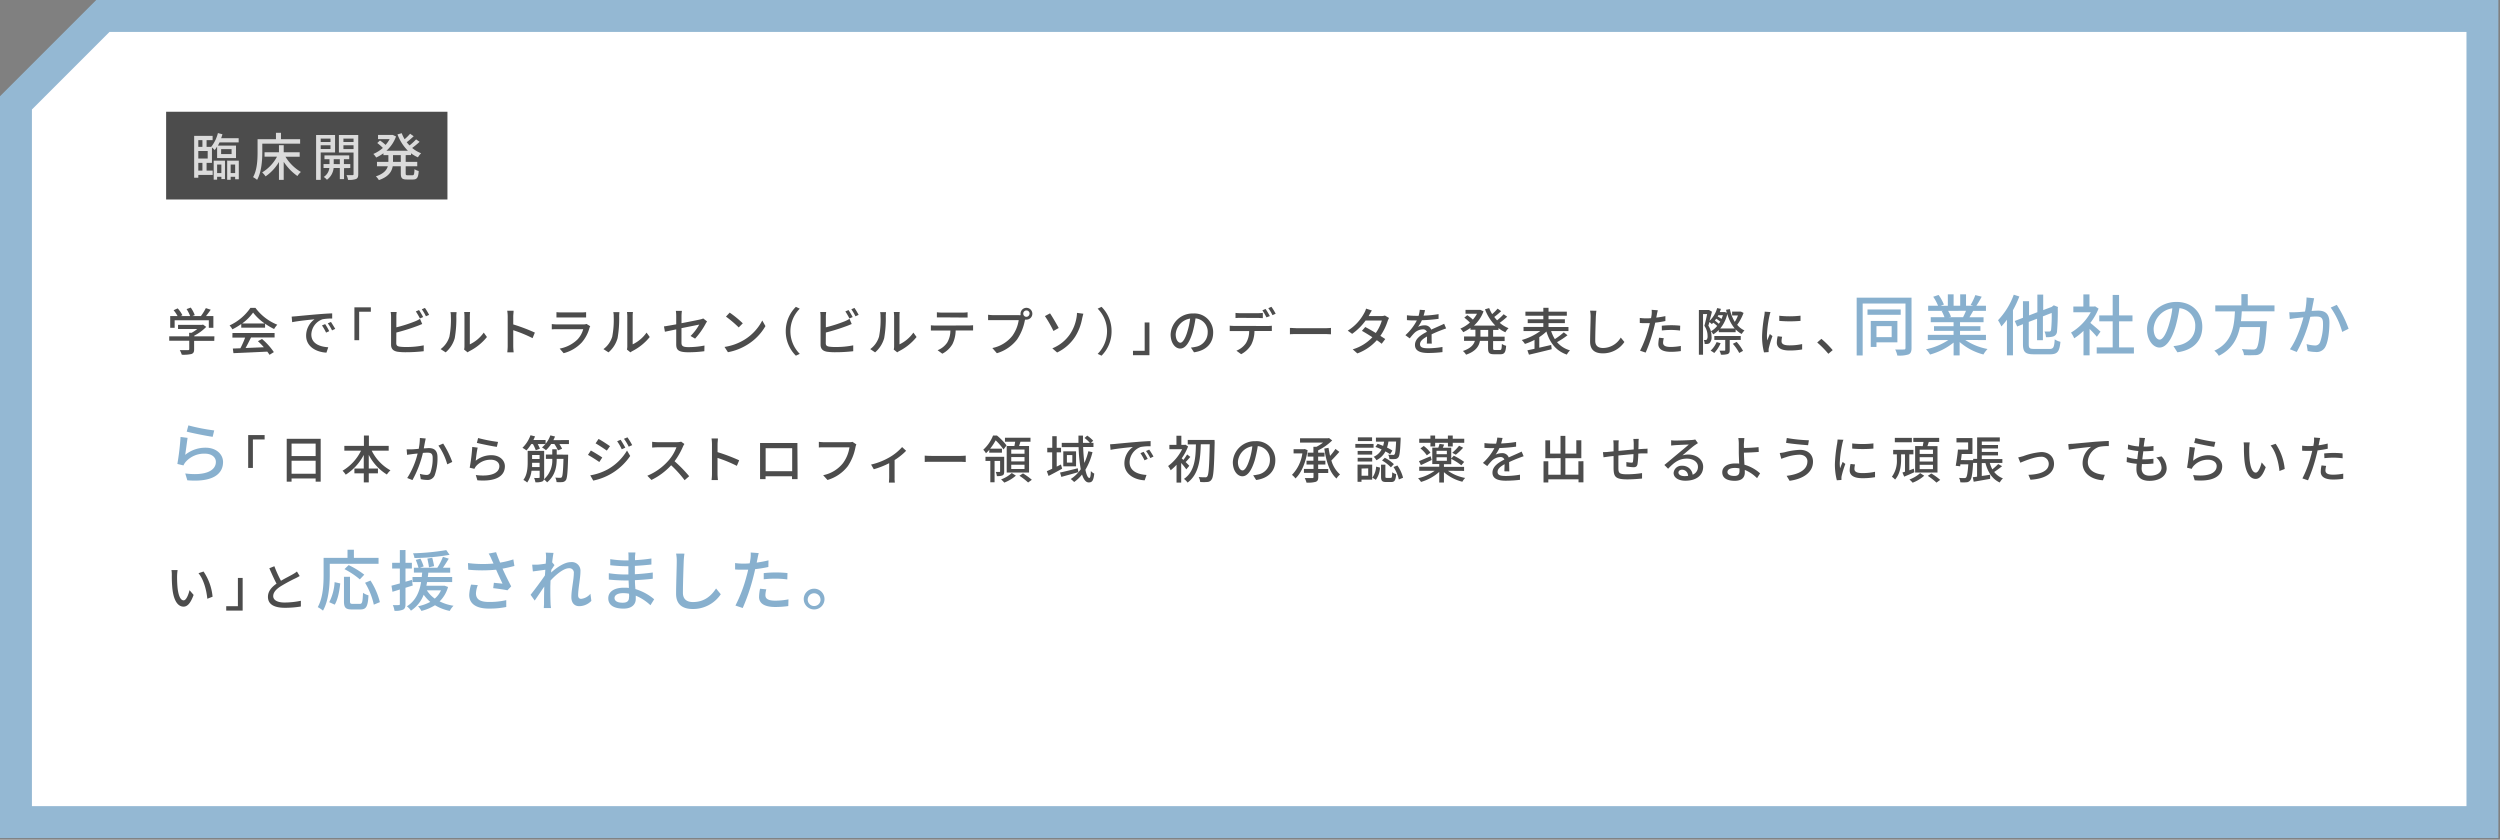 <svg xmlns="http://www.w3.org/2000/svg" width="783" height="263" viewBox="0 0 783 263"><rect x="0" y="0" width="783" height="263" fill="#808080" stroke="none"/><defs><style>.a{fill:#fff}.c{fill:#4c4c4c}.d{fill:#88b0ce}</style></defs><polygon class="a" points="5 257.48 5 32.22 32.22 5 777.5 5 777.5 257.48 5 257.48"/><path d="M772.5 10v242.48H10V34.29L34.29 10H772.5m10-10H30.15L0 30.15v232.33h782.5V0z" fill="#94b8d3"/><path class="c" d="M67.11 106.75H60.8v2.67c0 .82-.2 1.23-.86 1.46a11.51 11.51 0 01-3 .22 8.19 8.19 0 00-.63-1.44h2.56c.32 0 .4-.08.4-.32v-2.62H53v-1.38h6.24v-1.1H60a13.1 13.1 0 001.8-1.2h-6.04v-1.3h7.51l.32-.08 1 .72a14.32 14.32 0 01-3.75 2.75v.21h6.31zm-12.41-4.08h-1.39V99h2.31a10.14 10.14 0 00-1.25-1.84l1.28-.58a9.61 9.61 0 011.49 2.15l-.58.27h3a11.65 11.65 0 00-1.12-2.19l1.3-.48A9.72 9.72 0 0161 98.7l-.79.3h2.71a16.79 16.79 0 001.55-2.5L66 97c-.47.69-1 1.39-1.49 2h2.32v3.67H65.4v-2.36H54.7zm20.86-1.19a20.68 20.68 0 01-2.78 1.67 5.35 5.35 0 00-.88-1.22 16.17 16.17 0 006.54-5.51H80a15.92 15.92 0 006.85 5.28 7.61 7.61 0 00-1 1.35 20.5 20.5 0 01-2.83-1.67v1.25h-7.46zm-2.75 2.82H86v1.39h-7.38c-.53 1.07-1.12 2.27-1.7 3.3l5.72-.23a25.84 25.84 0 00-1.86-1.9l1.28-.69a20.09 20.09 0 013.71 4.11l-1.36.85a10.56 10.56 0 00-.7-1c-3.81.19-7.88.37-10.6.48l-.19-1.45 2.37-.08a28.69 28.69 0 001.49-3.35h-4zm10.07-3a16.24 16.24 0 01-3.61-3.4 15.44 15.44 0 01-3.41 3.4zm9.9-2.25c1.16-.11 4-.39 6.9-.63 1.68-.14 3.28-.24 4.36-.27v1.62a15.11 15.11 0 00-3.04.23 5.25 5.25 0 00-3.49 4.76c0 2.89 2.69 3.84 5.3 4l-.57 1.69c-3.11-.16-6.36-1.82-6.36-5.31a6.29 6.29 0 012.63-5.14c-1.37.14-5.26.53-7 .91l-.16-1.74c.57-.06 1.11-.09 1.43-.12zm10.34 4.67l-1 .45a14.69 14.69 0 00-1.28-2.24l1-.42a20.44 20.44 0 011.28 2.21zM105 103l-1 .48a14.11 14.11 0 00-1.34-2.21l1-.44c.34.54.94 1.5 1.34 2.17zm6-6.74h5.15v1.38h-3.66v8.92H111zm13.11 11.19c0 .77.34 1 1.09 1.12a13.82 13.82 0 002 .11 26.73 26.73 0 005.51-.52V110a48.13 48.13 0 01-5.61.32 17.64 17.64 0 01-2.62-.16c-1.3-.24-2-.88-2-2.23v-8.77a8.15 8.15 0 00-.12-1.44h1.88a9.67 9.67 0 00-.1 1.44v3.36a44 44 0 005.84-1.87 8.8 8.8 0 001.56-.79l.7 1.62c-.53.21-1.17.5-1.68.67a61.4 61.4 0 01-6.42 2zm7.41-7.7a21.42 21.42 0 00-1.28-2.21l1-.43a24.15 24.15 0 011.29 2.19zm1.57-3.31a18.78 18.78 0 011.31 2.18l-1 .44a14.47 14.47 0 00-1.29-2.19zm4.91 12.9a7.56 7.56 0 002.75-3.89 28 28 0 00.46-6.39 5.28 5.28 0 00-.12-1.29H143c0 .12-.08.72-.08 1.28a35.22 35.22 0 01-.49 6.83 9 9 0 01-2.85 4.48zm7.36.14a4.85 4.85 0 00.11-1V99a12.49 12.49 0 00-.09-1.28h1.85a10.92 10.92 0 00-.08 1.28v8.85a11.21 11.21 0 004.36-3.68l1 1.38a16.76 16.76 0 01-5.44 4.41 3.39 3.39 0 00-.61.4zm21.44-3.57a41.9 41.9 0 00-6.05-2.49v4.94a18.65 18.65 0 00.13 2h-2a16.7 16.7 0 00.13-2v-9.25a11.09 11.09 0 00-.15-1.79h2c0 .53-.11 1.23-.11 1.79v2.5a56 56 0 016.77 2.56zm18.06-3.74a5.41 5.41 0 00-.24.54 11.49 11.49 0 01-2.36 4.5 11.77 11.77 0 01-5.73 3.41l-1.24-1.44a10.82 10.82 0 005.6-2.88 7.53 7.53 0 001.77-3.2h-8.14c-.39 0-1.09 0-1.7.06v-1.66c.62.06 1.23.11 1.7.11h8.19a3.21 3.21 0 001-.15zm-10.58-4.4a14.25 14.25 0 001.52.08h6.2a14.81 14.81 0 001.57-.08v1.65h-9.29zM189 109.34a7.62 7.62 0 002.75-3.89 28 28 0 00.46-6.39 4.79 4.79 0 00-.13-1.29H194c0 .12-.08.72-.08 1.28a35.22 35.22 0 01-.49 6.83 9 9 0 01-2.85 4.48zm7.36.14a4.85 4.85 0 00.11-1V99a11.27 11.27 0 00-.1-1.28h1.86a10.92 10.92 0 00-.08 1.28v8.85a11.18 11.18 0 004.35-3.68l1 1.38a16.79 16.79 0 01-5.45 4.41 3.65 3.65 0 00-.6.4zm19.92-4.25a15.43 15.43 0 002.72-3.57l-5.56 1.12v4.53c0 1 .36 1.41 2.2 1.41a25.36 25.36 0 005-.5l-.04 1.78a37.62 37.62 0 01-5 .33c-3.27 0-3.81-.83-3.81-2.54v-4.63l-3.54.74-.3-1.67c.73-.09 2.19-.35 3.84-.65V99a10.88 10.88 0 00-.11-1.63h1.89a12.64 12.64 0 00-.12 1.63v2.23c2.55-.5 5.11-1 5.8-1.17a4.5 4.5 0 001-.32l1.2.93c-.13.19-.32.49-.45.73a23 23 0 01-3.3 4.66zm16.9 1.15a15.3 15.3 0 005.56-6l1 1.75a16.43 16.43 0 01-5.62 5.79 17.49 17.49 0 01-6.13 2.39l-1.07-1.65a16.74 16.74 0 006.26-2.28zm-.54-5.12l-1.27 1.29a35.85 35.85 0 00-4-3.39l1.17-1.25a32.14 32.14 0 014.1 3.35zm13.46 2.49a10.68 10.68 0 013.17-7.65l1.22.58a10 10 0 000 14.15l-1.22.57a10.68 10.68 0 01-3.17-7.65zm12.53 3.7c0 .77.34 1 1.09 1.12a13.91 13.91 0 002 .11 26.66 26.66 0 005.51-.52V110a48.08 48.08 0 01-5.6.32 17.7 17.7 0 01-2.63-.16c-1.29-.24-2-.88-2-2.23v-8.77a9.16 9.16 0 00-.11-1.44h1.87a11.22 11.22 0 00-.1 1.44v3.36a44.68 44.68 0 005.85-1.87 9.08 9.08 0 001.55-.79l.7 1.62c-.52.21-1.17.5-1.68.67a61.4 61.4 0 01-6.42 2zm7.41-7.7a19.74 19.74 0 00-1.28-2.21l1-.43a24.25 24.25 0 011.3 2.19zm1.57-3.31a20.43 20.43 0 011.32 2.18l-1 .44a15.41 15.41 0 00-1.3-2.19zm4.95 12.9a7.51 7.51 0 002.75-3.89 27.43 27.43 0 00.47-6.39 4.79 4.79 0 00-.13-1.29h1.86a10.82 10.82 0 00-.08 1.28 35.21 35.21 0 01-.5 6.83 9 9 0 01-2.85 4.48zm7.36.14a4.21 4.21 0 00.12-1V99a11.27 11.27 0 00-.1-1.28h1.86a8.94 8.94 0 00-.08 1.28v8.85a11.18 11.18 0 004.35-3.68l1 1.38a16.76 16.76 0 01-5.44 4.41 4.31 4.31 0 00-.61.4zm23.5-7.54a13.14 13.14 0 001.35-.08v1.65h-5.46a10 10 0 01-1 4.27 7.82 7.82 0 01-3.18 3l-1.47-1.09a6.62 6.62 0 003-2.39 7.41 7.41 0 001-3.77h-6.11v-1.65a13.35 13.35 0 001.45.08zM295 99.4h-1.57v-1.6a13.34 13.34 0 001.57.11h6.45a10.85 10.85 0 001.6-.11v1.65h-1.6zm24-.7a4.11 4.11 0 00.68 0 1.54 1.54 0 01-.05-.43 1.85 1.85 0 111.84 1.84 1.42 1.42 0 01-.42 0l-.08.31a15.91 15.91 0 01-2.4 5.87 12.46 12.46 0 01-6.35 4.34L310.8 109a10.65 10.65 0 006.26-3.81 11.29 11.29 0 002-4.92h-9.59v-1.69a13.3 13.3 0 001.73.12zm3.48-.47a1 1 0 00-1-1 1 1 0 00-1 1 1 1 0 001 1 1 1 0 00.96-1zm6.39-.09c.74 1.07 2.15 3.52 2.72 4.59l-1.65.93a37.23 37.23 0 00-2.67-4.66zm6.28 6.48a13.3 13.3 0 002-5.06 9.24 9.24 0 00.16-1.57l2 .27c-.15.52-.31 1.17-.39 1.52a16.16 16.16 0 01-2.19 5.69 13.83 13.83 0 01-5.64 4.93l-1.5-1.3a12.23 12.23 0 005.56-4.48zm12.99-.87a10.64 10.64 0 01-3.14 7.65l-1.21-.57a10 10 0 000-14.15l1.21-.58a10.64 10.64 0 013.14 7.65zm11.86 7.49h-5.15v-1.37h3.66V101H360zm13-2.38a10 10 0 001.41-.22 4.56 4.56 0 003.84-4.5 4.18 4.18 0 00-3.81-4.42 36.13 36.13 0 01-.94 4.45c-1 3.23-2.27 5-3.86 5s-3-1.78-3-4.42a6.88 6.88 0 017.09-6.57 5.87 5.87 0 016.23 6c0 3.32-2.13 5.62-6 6.16zm-1.12-5a21.85 21.85 0 00.87-4.08 5.33 5.33 0 00-4.52 4.9c0 1.83.82 2.66 1.46 2.66s1.48-1.06 2.21-3.51zM397 102.1a9.14 9.14 0 001.34-.08v1.65h-5.44a9.73 9.73 0 01-1 4.26 7.87 7.87 0 01-3.17 3l-1.49-1.09a6.57 6.57 0 003-2.38 7.28 7.28 0 001-3.78h-6.09V102a13.83 13.83 0 001.46.08zm-8.47-2.54c-.54 0-1.14 0-1.57.06V98a13 13 0 001.55.09h5.41a14.17 14.17 0 001.6-.09v1.64c-.51 0-1.08-.06-1.6-.06zm8.12-.16a19.65 19.65 0 00-1.27-2.21l1-.43a24.15 24.15 0 011.34 2.24zm1.56-3.31a16.9 16.9 0 011.33 2.17l-1 .45a14.1 14.1 0 00-1.31-2.19zm5.79 6.61c.52 0 1.51.09 2.37.09h8.69c.79 0 1.41-.06 1.8-.09v2c-.36 0-1.08-.07-1.78-.07h-8.71c-.89 0-1.84 0-2.37.07zm31.05-3.11a6.91 6.91 0 00-.45 1 17.11 17.11 0 01-2.27 4.6c.59.38 1.13.73 1.53 1l-1.12 1.48a16.37 16.37 0 00-1.52-1.12 15.14 15.14 0 01-6.1 4.14l-1.45-1.28a13.75 13.75 0 006.16-3.79c-1.18-.77-2.42-1.52-3.28-2l1.05-1.2c.9.46 2.13 1.16 3.3 1.87a13.43 13.43 0 001.89-3.89h-5.09a17.9 17.9 0 01-4.21 4.16l-1.38-1a14.41 14.41 0 005.13-5.46 5.78 5.78 0 00.61-1.44l1.82.58c-.3.48-.66 1.09-.82 1.41l-.19.35h3.89a3.75 3.75 0 001.2-.18zm11.83 8.02c.05-.54.06-1.44.06-2.22-1.34.75-2.19 1.47-2.19 2.4 0 1.09 1 1.29 2.62 1.29a27.52 27.52 0 004.41-.41v1.61a38.94 38.94 0 01-4.4.28c-2.37 0-4.21-.55-4.21-2.52s1.9-3.18 3.73-4.11a1.25 1.25 0 00-1.29-.78 4 4 0 00-2.62 1.13 18.47 18.47 0 00-1.46 1.7l-1.36-1a16.51 16.51 0 003.59-4.62h-.47c-.65 0-1.76 0-2.64-.1v-1.52a21.77 21.77 0 002.72.18h.93a9.34 9.34 0 00.37-1.9l1.65.12c-.1.42-.23 1-.45 1.72a37.05 37.05 0 004.69-.47v1.47a49.81 49.81 0 01-5.22.44 11.18 11.18 0 01-1.2 2.06 4.65 4.65 0 012-.46 2.08 2.08 0 012.11 1.34c1-.46 1.79-.8 2.55-1.14.52-.24 1-.44 1.5-.7l.63 1.47c-.44.13-1.12.39-1.61.58-.81.3-1.84.74-2.94 1.25 0 .89 0 2.16.06 2.91zm20.76-4.27v2.11h3.61v1.38h-3.61V109c0 .54.08.62.59.62h1.55c.47 0 .55-.32.61-1.9a4.14 4.14 0 001.33.58c-.13 2.06-.55 2.65-1.79 2.65h-2c-1.5 0-1.87-.43-1.87-2v-2.19h-2.54c-.31 1.69-1.32 3.29-4.34 4.33a5 5 0 00-1-1.16c2.47-.82 3.41-2 3.75-3.17h-3.39v-1.38h3.56v-2.11h-1.55v-.58a13.18 13.18 0 01-2.27 1.35 4.87 4.87 0 00-.9-1.12 11.18 11.18 0 003-1.89 16.86 16.86 0 00-1.76-1.54l.93-.78a14.36 14.36 0 011.76 1.39 9.88 9.88 0 001.28-1.83H459v-1.22h4.64l1 .46a11.1 11.1 0 01-3 4.47h6.71a14.29 14.29 0 01-3.25-5.11l1.31-.38a12.27 12.27 0 00.93 1.89 15.33 15.33 0 001.71-1.72l1.12.79a24.24 24.24 0 01-2.17 1.82c.27.37.58.72.88 1.06a16.82 16.82 0 002.06-1.91l1.11.77a24.28 24.28 0 01-2.34 1.92 9.83 9.83 0 002.77 1.68 5.81 5.81 0 00-1 1.28 10.06 10.06 0 01-2.15-1.31v.58zm-1.54 0h-2.43v2.11h2.43zm24.84 1.66a25.05 25.05 0 01-3.28 2.16 8.23 8.23 0 004.07 2.57 5.7 5.7 0 00-1 1.33c-3.37-1.17-5.3-3.65-6.39-7.23a15.71 15.71 0 01-2.24 1.76v3.31l3.73-.86.16 1.33c-2.5.64-5.2 1.28-7.12 1.72l-.49-1.37 2.23-.48v-2.79a18.37 18.37 0 01-3 1.27 7 7 0 00-1-1.23 17.92 17.92 0 005.81-2.81h-5.25v-1.28h6.2v-1.2h-4.89V100h4.89v-1.11h-5.61v-1.28h5.61v-1.2H485v1.2h5.73v1.28H485V100h5.12v1.21H485v1.2h6.24v1.28h-5.43a11.65 11.65 0 001.17 2.52 22.73 22.73 0 002.8-2.12zm9.06-7.68c-.1.57-.14 1.25-.18 1.81-.06 1.76-.19 5.41-.19 7.62 0 1.66 1.06 2.24 2.42 2.24a6.46 6.46 0 005.57-3.27l1.14 1.39a8.07 8.07 0 01-6.74 3.56c-2.42 0-4-1-4-3.67 0-2.25.16-6.34.16-7.87a8.6 8.6 0 00-.18-1.83zm21.6 3.22a30.78 30.78 0 01-3.19.52c-.14.69-.32 1.4-.5 2.07a47.27 47.27 0 01-2.49 7.3l-1.76-.59a34.54 34.54 0 002.68-7.11c.15-.48.28-1 .39-1.52h-1.27c-.73 0-1.31 0-1.88-.06v-1.57a15.88 15.88 0 001.94.13c.5 0 1 0 1.59-.07.08-.46.16-.88.19-1.17a8.13 8.13 0 000-1.44l1.93.15c-.11.4-.24 1-.3 1.36l-.19.93a26.57 26.57 0 002.86-.47zm-.5 5.39a5.85 5.85 0 00-.22 1.38c0 .72.38 1.36 2.4 1.36a17.82 17.82 0 003.16-.32v1.61a21.5 21.5 0 01-3.14.23c-2.58 0-3.91-.85-3.91-2.42a11 11 0 01.24-2zm-.63-3.91a29.58 29.58 0 013-.16 25.57 25.57 0 012.77.15l-.05 1.52a22.1 22.1 0 00-2.69-.19 26.63 26.63 0 00-3 .16zM546.08 98a14.6 14.6 0 01-2 3.73 6.6 6.6 0 002.29 1.77 5.81 5.81 0 00-.88 1.11 8.32 8.32 0 01-1.89-1.43v.87h-5.28v-.69a8.85 8.85 0 01-1.73 1.36 4.45 4.45 0 00-.77-1 5.92 5.92 0 01.23 1.7 2.5 2.5 0 01-.58 2 1.24 1.24 0 01-.75.3 5.23 5.23 0 01-.82 0 3.22 3.22 0 00-.27-1.24h.59a.43.43 0 00.35-.15 1.62 1.62 0 00.24-1.07 5.56 5.56 0 00-1-3.22c.32-1.1.64-2.57.86-3.68h-1.28v12.74h-1.3v-14h3.19l.9.53c-.21.88-.48 1.9-.76 2.86a8.63 8.63 0 002.39-4l1.18.25c-.11.34-.22.68-.36 1h1.61l.59.22c-.08-.3-.16-.6-.22-.93l1.18-.22a12.75 12.75 0 001.54 4 9.92 9.92 0 001-2h-1.83v-1.22h2.75zm-8.26 4.08a8.92 8.92 0 00-1.23-1c-.14.14-.3.3-.45.43a6.93 6.93 0 00-.75-.64q-.17.6-.33 1.14a6.48 6.48 0 01.8 1.74 6.54 6.54 0 001.96-1.66zm1.08 5.41a10.63 10.63 0 01-2 3.07 7.18 7.18 0 00-1.14-.73 7.94 7.94 0 001.89-2.69zm2.85-1v3.14c0 .67-.12 1-.61 1.25a6.33 6.33 0 01-2.15.2 4.44 4.44 0 00-.46-1.26h1.55c.17 0 .26 0 .26-.23v-3.12h-3.41v-1.23h8.27v1.23zm-3-5.78a9.52 9.52 0 00-1.23-.89l-.43.59a11 11 0 011.23 1 4.52 4.52 0 00.48-.7zm-.56-2l-.22.41a8 8 0 011.2.77 10.31 10.31 0 00.45-1.18zm5.12 4.17a12 12 0 01-2.31-4.55 11 11 0 01-2.22 4.54zm.61 4.2a13.75 13.75 0 012 2.81l-1.2.66a13.38 13.38 0 00-2-2.86zm10.6-9.34c-.11.3-.27.92-.34 1.21a38 38 0 00-.78 6 11.91 11.91 0 00.11 1.67c.24-.64.56-1.41.8-2l.83.64a30.86 30.86 0 00-1.13 3.7 2.65 2.65 0 00-.08.72v.59l-1.44.1a19.83 19.83 0 01-.61-5.12 44.66 44.66 0 01.69-6.33 11.17 11.17 0 00.14-1.31zm3.65 7.74a6 6 0 00-.19 1.41c0 .72.52 1.28 2.45 1.28a18.32 18.32 0 004-.41v1.69a21.58 21.58 0 01-4 .32c-2.69 0-3.93-.93-3.93-2.46a9.31 9.31 0 01.27-2zm5.75-6.61v1.63a38.86 38.86 0 01-6.65 0v-1.61a29.54 29.54 0 006.65-.02zm8.72 11.94a30 30 0 00-3.49-3.54l1.31-1.15a29.59 29.59 0 013.54 3.54z"/><path class="d" d="M598.69 109c0 1.11-.25 1.69-.93 2a9.26 9.26 0 01-3.52.35 7.22 7.22 0 00-.66-1.89c1.18.06 2.39 0 2.74 0s.48-.14.48-.5v-13.9h-13.41v16.28h-1.88V93.23h17.18zm-3.39-10.4h-10.4v-1.67h10.4zm-7.59 8.61v1.46h-1.79v-8.15h8.34v6.69zm0-5.07v3.45h4.76v-3.45zm27.79 4.34a19.1 19.1 0 007 2.83 8.32 8.32 0 00-1.29 1.72 18.51 18.51 0 01-7.45-3.91v4.18h-1.89v-4a20.68 20.68 0 01-7.38 3.74 8.29 8.29 0 00-1.27-1.64 20.21 20.21 0 007-2.89h-6.43v-1.62h8.07v-1.27h-6.13v-1.46h6.13v-1.25h-7.15v-1.57H609a10.67 10.67 0 00-.87-1.89l.5-.08h-4.73v-1.62h3.1a14.69 14.69 0 00-1.52-2.81l1.69-.56a14.49 14.49 0 011.66 3l-1.06.4h2.29v-3.59h1.81v3.56h2.06v-3.56h1.83v3.56H618l-.79-.25a18.46 18.46 0 001.46-3.08l2 .5a32.3 32.3 0 01-1.67 2.83h3v1.62h-4c-.39.71-.81 1.39-1.16 2h4.41v1.54h-7.37v1.25h6.39v1.46h-6.39v1.27H622v1.62zm-5.35-9.11a8.64 8.64 0 01.9 1.85l-.61.12h4.39a20.06 20.06 0 00.92-2zm22.31-4.51a33.45 33.45 0 01-2 4.3v14.12h-1.89v-11.15a23.81 23.81 0 01-1.73 2.11 15.48 15.48 0 00-1.06-1.94 23.09 23.09 0 004.93-8zm9.46 16.43c1.23 0 1.46-.57 1.62-3a5.88 5.88 0 001.79.77c-.31 3-.87 3.91-3.29 3.91h-5c-2.68 0-3.45-.66-3.45-3.2v-6.24l-1.81.73-.77-1.73 2.58-1v-5.2h1.91v4.45l2.6-1v-5.51h1.83v4.85l2.66-1 .29-.23.36-.27 1.33.54-.08.29a72.15 72.15 0 01-.23 7.34 1.71 1.71 0 01-1.26 1.61 7.09 7.09 0 01-2.2.2 5.38 5.38 0 00-.46-1.76h1.46c.27 0 .5-.09.6-.54a42.88 42.88 0 00.19-5.29l-2.75 1.07v7.48h-1.83v-6.74l-2.6 1v7c0 1.21.25 1.46 1.67 1.46zm14.81-3.81c-.48-.6-1.41-1.6-2.27-2.45v8.27h-1.91v-7.67a18.58 18.58 0 01-2.91 2.33 9.22 9.22 0 00-1-1.79 17.09 17.09 0 006.18-6.36h-5.45V96h3.14v-3.79h1.91V96h1.44l.33-.06 1.08.72a19 19 0 01-2.58 4.47c1 .8 2.71 2.29 3.19 2.73zm11.61 3.33v1.91h-11.65v-1.91h5v-8.16h-4.2v-1.87h4.2v-6.4h2v6.4h4.2v1.87h-4.2v8.16zm12.38-.42a11 11 0 001.83-.29c2.64-.6 5-2.52 5-5.84a5.44 5.44 0 00-4.95-5.74 47.47 47.47 0 01-1.23 5.78c-1.25 4.2-3 6.55-5 6.55s-3.91-2.31-3.91-5.74c0-4.58 4-8.55 9.21-8.55 5 0 8.09 3.45 8.09 7.78s-2.76 7.3-7.8 8zm-1.46-6.53a27.82 27.82 0 001.12-5.3 6.89 6.89 0 00-5.86 6.36c0 2.37 1.06 3.45 1.89 3.45s1.89-1.37 2.85-4.51zm22.87-4.35c-.06 1-.14 2.06-.27 3.08H710s0 .61-.06.9c-.37 5.78-.81 8.09-1.62 8.94a2.58 2.58 0 01-2 .79 34.65 34.65 0 01-3.51 0 3.93 3.93 0 00-.67-1.89c1.44.12 2.9.14 3.48.14a1.37 1.37 0 001-.27c.56-.48 1-2.43 1.24-6.76h-6.32c-.75 3.6-2.43 6.93-6.61 9a5.59 5.59 0 00-1.4-1.6c5.66-2.6 6.22-7.68 6.45-12.3h-6.15v-1.88H702v-3.53h2v3.53h8.37v1.85zm22.66-4.09c-.1.43-.21 1-.29 1.41-.13.63-.31 1.62-.5 2.56.85-.06 1.58-.1 2.06-.1 2 0 3.51.83 3.51 3.7 0 2.43-.31 5.7-1.18 7.46a3.07 3.07 0 01-3.18 1.79 11.15 11.15 0 01-2.44-.31l-.35-2.16a10.93 10.93 0 002.54.43 1.62 1.62 0 001.68-1 16.4 16.4 0 00.92-6c0-1.77-.79-2.06-2.1-2.06-.42 0-1.11 0-1.88.1a43.46 43.46 0 01-4.24 11l-2.14-.86c2-2.74 3.51-7.17 4.24-10l-2.22.25c-.54.06-1.48.19-2.06.29l-.16-2.14a16.35 16.35 0 002 0c.66 0 1.76-.1 2.93-.2a22.83 22.83 0 00.48-4.41zm7.09 2.06a36.4 36.4 0 013.7 7.48l-2 1a25.08 25.08 0 00-3.6-7.63zM58 142.46a10 10 0 016.39-2.24c3.35 0 5.47 2.06 5.47 4.49 0 3.72-3.16 6.39-11.19 5.72l-.65-2.14c6.37.81 9.59-.9 9.59-3.62 0-1.52-1.41-2.58-3.39-2.58a7.72 7.72 0 00-6.07 2.58 4.58 4.58 0 00-.69 1.1l-1.91-.46a78.9 78.9 0 001-8.46l2.2.29c-.19 1.29-.54 4.06-.75 5.32zm1-9.23a60.44 60.44 0 008.09 1.58l-.48 2c-2-.27-6.55-1.21-8.13-1.62z"/><path class="c" d="M77.73 136.26h5.15v1.38h-3.67v8.92h-1.48zm22.71 1.17v13.43h-1.58v-1h-7.54v1H89.8v-13.43zm-9.12 1.51v3.9h7.54v-3.9zm7.54 9.44v-4.07h-7.54v4.07zm17.56-7.24a14.2 14.2 0 005.87 6.17 6.69 6.69 0 00-1.12 1.31 15.53 15.53 0 01-5.67-6.15v4.28h2.87v1.5h-2.87v2.83h-1.56v-2.83H111v-1.5h2.93v-4.26a16.36 16.36 0 01-5.64 6.18 8.83 8.83 0 00-1-1.24 14.82 14.82 0 005.79-6.29h-5.23v-1.5h6.13v-3.23h1.56v3.23h6.2v1.5zm16.92-3.8c-.08.33-.16.73-.23 1.08s-.24 1.25-.38 2c.66 0 1.22-.08 1.58-.08 1.54 0 2.71.64 2.71 2.85a15.33 15.33 0 01-.91 5.75 2.37 2.37 0 01-2.45 1.37 8.54 8.54 0 01-1.87-.24l-.28-1.66a8.58 8.58 0 002 .34 1.25 1.25 0 001.29-.76 12.67 12.67 0 00.71-4.62c0-1.36-.61-1.59-1.62-1.59-.32 0-.85 0-1.44.08a33.12 33.12 0 01-3.27 8.5l-1.64-.65a25.09 25.09 0 003.26-7.67c-.72.08-1.36.14-1.71.19s-1.14.15-1.59.23l-.14-1.73h1.52c.52 0 1.36-.08 2.26-.16a17.42 17.42 0 00.36-3.4zm5.46 1.58a29.11 29.11 0 012.85 5.76l-1.57.75a19.05 19.05 0 00-2.77-5.87zm10.2 5.38a7.65 7.65 0 014.92-1.73c2.57 0 4.21 1.58 4.21 3.46 0 2.86-2.44 4.91-8.61 4.4l-.5-1.65c4.9.62 7.38-.69 7.38-2.79 0-1.16-1.09-2-2.61-2a6 6 0 00-4.68 2 3.67 3.67 0 00-.52.85l-1.48-.35a56.24 56.24 0 00.8-6.51l1.7.22c-.25.99-.52 3.12-.61 4.1zm.75-7.11a46.9 46.9 0 006.23 1.22l-.37 1.55c-1.55-.21-5-.93-6.26-1.25zm28.44.64v1.25h-3a9.64 9.64 0 01.86 1.47l-1.31.51a10.29 10.29 0 00-1.12-2h-1A10.26 10.26 0 01171 141a8.34 8.34 0 00-1.25-.86 8.9 8.9 0 001.07-1.06h-2.4c.27.51.54 1.06.69 1.44l-1.31.5a11.08 11.08 0 00-.89-1.94h-.52a13.44 13.44 0 01-1.51 2 7.11 7.11 0 00-1.25-.82 10.56 10.56 0 002.52-3.94l1.42.35a10.46 10.46 0 01-.51 1.14h3.82V139a8.73 8.73 0 001.49-2.64l1.46.35a9.67 9.67 0 01-.51 1.14zm-.25 4.58v.64c-.14 5-.3 6.77-.73 7.35a1.49 1.49 0 01-1.06.59 11.64 11.64 0 01-1.83 0 3.92 3.92 0 00-.4-1.41 14.24 14.24 0 001.51.07.54.54 0 00.53-.23c.25-.33.41-1.79.52-5.7h-2.12c0 2.4-.42 5.19-3 7.35a6.3 6.3 0 00-1-.93.93.93 0 01-.52.66 5.14 5.14 0 01-2.15.25 5.73 5.73 0 00-.41-1.36 12.68 12.68 0 001.47 0c.21 0 .27-.06.27-.26v-2h-2.55a7.9 7.9 0 01-1.36 3.69 5 5 0 00-1.2-.8c1.24-1.63 1.36-3.9 1.36-5.65v-3.45h5.16v8.24a2.47 2.47 0 01-.07.66 7.93 7.93 0 002.61-6.41h-2v-1.34h2v-1.65h1.4v1.65zm-8.94 3.87v-1.34h-2.35v1.34zm-2.35-3.77v1.24H169v-1.24zm21.98.78l-.93 1.42c-.83-.6-2.54-1.69-3.55-2.24l.91-1.37c.99.54 2.82 1.66 3.57 2.19zm1.62 3.76a16.31 16.31 0 006.13-5.94l1 1.7a18.48 18.48 0 01-11.57 7.71l-.94-1.64a17.76 17.76 0 005.38-1.83zm.8-7.3l-1 1.38c-.82-.59-2.53-1.71-3.51-2.27l.92-1.38c1.03.52 2.82 1.73 3.59 2.27zm4.8.47l-1.12.49a15.33 15.33 0 00-1.44-2.51l1.09-.46c.41.62 1.1 1.74 1.47 2.48zm2.19-.82l-1.12.5a15.3 15.3 0 00-1.5-2.47l1.1-.46a22.47 22.47 0 011.48 2.43zm16.32-.34a4.57 4.57 0 00-.47.84 21.92 21.92 0 01-2.62 4.56 43 43 0 014.58 4.69l-1.43 1.25a34.75 34.75 0 00-4.22-4.68 20.54 20.54 0 01-6.17 4.6l-1.29-1.32a17.87 17.87 0 006.57-4.69 13.09 13.09 0 002.55-4.22H206c-.63 0-1.49.08-1.75.09v-1.81a16.41 16.41 0 001.75.12h5.93a5.15 5.15 0 001.4-.16zm16.42 6.85a41.9 41.9 0 00-6.05-2.49v4.94a18.65 18.65 0 00.13 2h-2a16.7 16.7 0 00.13-2v-9.25a12.31 12.31 0 00-.14-1.79h2c0 .53-.11 1.23-.11 1.79v2.5a56 56 0 016.77 2.56zM249.8 148v2.06h-1.74v-.89h-8.29v.89h-1.72v-11.31h11.7v1.38zm-10-7.62v7.2h8.31v-7.2zm28.41-1.19a4.83 4.83 0 00-.29.93 15.88 15.88 0 01-2.38 5.87 12.44 12.44 0 01-6.37 4.34l-1.36-1.5a10.57 10.57 0 006.24-3.81 11.1 11.1 0 002-4.92h-7.86c-.69 0-1.33 0-1.73.07v-1.79a15.33 15.33 0 001.73.12H266a3.89 3.89 0 001-.11zm15.59 2a20.06 20.06 0 01-3.61 2.9v5.52a9.51 9.51 0 00.08 1.54h-1.86c0-.27.08-1 .08-1.54v-4.54a26.42 26.42 0 01-4.82 1.9l-.85-1.47a20.78 20.78 0 005.61-2.18 16 16 0 004.11-3.3zm5.82 1.51c.51.05 1.5.09 2.37.09h8.69c.78 0 1.41-.06 1.79-.09v2c-.35 0-1.07-.07-1.78-.07H292c-.9 0-1.84 0-2.37.07zm20.25-1.84c-.32.36-.69.75-1.07 1.1a5 5 0 00-.85-1.1 11.73 11.73 0 003.07-4.45h1.23a18.26 18.26 0 013 3.09l-.95 1.28a17.33 17.33 0 00-2.46-2.87 16.07 16.07 0 01-1.73 2.61h3.7v1.25h-4zm4.64 6.82c0 .59-.08 1-.5 1.2a4.22 4.22 0 01-1.79.24 4.25 4.25 0 00-.35-1.3h1.15c.15 0 .21-.07.21-.2v-3.25h-1.73v6.68h-1.33v-6.68h-1.52v-1.31h5.86zm3.66 1.29a12 12 0 01-3.63 2.18 9.25 9.25 0 00-1-1 10.14 10.14 0 003.34-2zm-.46-9.28c.08-.43.18-.9.24-1.33h-3.2v-1.26h8v1.26h-3.15c-.14.46-.29.91-.42 1.33h3.12V148h-7v-8.32zm3.17 1.1h-4.16v1.33h4.16zm0 2.37h-4.16v1.35h4.16zm0 2.39h-4.16v1.34h4.16zm-.48 2.72a19.47 19.47 0 012.77 2l-1.17.85a19.14 19.14 0 00-2.72-2.11zm12.26-1.48c-1.44.81-3 1.64-4.25 2.28l-.55-1.49c.48-.21 1.06-.47 1.68-.77v-5.15H328v-1.41h1.57v-3.64h1.39v3.64h1.36v1.41h-1.36v4.48l1.33-.66zm5.08 1.09c-1.84.53-3.83 1.06-5.33 1.49L332 148c1.41-.3 3.52-.81 5.55-1.34zm4.43-6.27a19.85 19.85 0 01-2.22 5.52c.32 1.6.76 2.56 1.24 2.56.28 0 .42-.61.47-2.16a3.33 3.33 0 001.06.8c-.23 2.13-.63 2.77-1.72 2.77-.93 0-1.6-.94-2.11-2.48a11.69 11.69 0 01-2.47 2.35 8.26 8.26 0 00-1.07-.94 11.05 11.05 0 003.14-3.07 46.64 46.64 0 01-.67-6.92h-5.28v-1.34h5.23v-2.26h1.42v2.26h2.16a10.9 10.9 0 00-1.68-1.52l.85-.74a10.53 10.53 0 011.87 1.6l-.7.66h.78v1.3h-3.23c.06 1.84.21 3.54.38 5a18.84 18.84 0 001.25-3.67zm-5.15-.26v4.71h-4v-4.71zm-1.17 1.17h-1.7v2.37h1.7zm13.27-3.47c1.15-.11 4-.39 6.9-.63 1.68-.14 3.28-.24 4.35-.27v1.62a15.06 15.06 0 00-3.09.22 5.24 5.24 0 00-3.49 4.76c0 2.89 2.69 3.84 5.3 4l-.58 1.69c-3.1-.16-6.35-1.82-6.35-5.31a6.29 6.29 0 012.67-5.14c-1.38.14-5.27.53-7 .91l-.16-1.74c.59-.05 1.13-.08 1.45-.11zm10.34 4.67l-1 .45a15.57 15.57 0 00-1.28-2.24l1-.42a24.32 24.32 0 011.28 2.21zm1.82-.73l-1 .48a14.14 14.14 0 00-1.35-2.21l1-.44a23.69 23.69 0 011.35 2.18zm10.27 4.01a24.55 24.55 0 00-1.6-2v6.16h-1.46v-5.59a15.24 15.24 0 01-1.84 1.72 6.18 6.18 0 00-.8-1.33 14.9 14.9 0 004.4-5.27h-4v-1.36h2.21v-2.86H370v2.86h1l.27-.06.84.56a17.3 17.3 0 01-2 3.73c.14.13.34.3.53.49a19.47 19.47 0 001.17-1.72l1 .78c-.52.56-1 1.17-1.47 1.6.5.5 1 1 1.15 1.18zm8.88-8.42c-.18 8-.35 10.76-.94 11.56a1.56 1.56 0 01-1.3.81 12.76 12.76 0 01-2.29 0 3.81 3.81 0 00-.48-1.54c.9.08 1.71.08 2.07.08a.64.64 0 00.62-.27c.46-.55.64-3.17.78-10.07h-2.8c-.13 4.55-.54 9.32-4.14 12a5 5 0 00-1.14-1.16c3.43-2.32 3.67-6.67 3.75-10.8H372v-1.41h8.39zm12.06 10.28a9.86 9.86 0 001.4-.22 4.56 4.56 0 003.85-4.5 4.19 4.19 0 00-3.81-4.42 38.16 38.16 0 01-.95 4.45c-1 3.23-2.27 5-3.86 5s-3-1.78-3-4.42a6.88 6.88 0 017.09-6.57 5.86 5.86 0 016.22 6c0 3.32-2.13 5.62-6 6.16zm-1.12-5a21.85 21.85 0 00.86-4.08 5.32 5.32 0 00-4.51 4.9c0 1.83.81 2.66 1.45 2.66s1.46-1.06 2.2-3.51zm18.17-2.86c-.58 4-2 7.17-3.8 8.85a5.57 5.57 0 00-1.1-1.12 12 12 0 003.26-6.73h-2.75v-1.3h3.2l.29-.07zm3.31 5.89H416v1.25h-3.12v1.29c0 .85-.21 1.25-.8 1.48a9.51 9.51 0 01-2.88.25 6.4 6.4 0 00-.55-1.42h2.36c.31 0 .38-.1.38-.37v-1.26h-3v-1.25h3v-1.36h-2.19v-1.2h2.16V143h-1.81v-1.22h1.81v-1.84h.94a12.51 12.51 0 002.07-1.31h-7.2v-1.36h8.74l.33-.08 1 .75a16.51 16.51 0 01-4.4 3.11v.73h2V143h-2v1.3h2.27v1.2h-2.27zm6.63-5.36c-.77.88-1.7 1.92-2.49 2.69a9.11 9.11 0 002.71 4.38 5.12 5.12 0 00-1.11 1.28c-2.16-1.92-3.23-5.38-3.82-9.39l1.33-.23c.13.87.29 1.71.48 2.53a20.63 20.63 0 001.69-2.19zm10.72-1.3h-5.71v-1.18h5.71zm-.43 10h-3.35v.67h-1.24v-5.38h4.59zm0-7.84h-4.56v-1.16h4.56zm-4.56 1h4.56v1.17h-4.56zm4.52-5.25h-4.45v-1.17h4.45zm-3.29 8.61V149h2.08v-2.31zm3.38 2.84a6.57 6.57 0 001.19-3.44l1.2.3a7.1 7.1 0 01-1.3 3.83zm1.65-10.59a17.7 17.7 0 011.72.66 12.21 12.21 0 00.31-1.33h-2.56v-1.28h7.74v.59c-.16 3.7-.31 5.12-.72 5.6a1.31 1.31 0 01-1 .53 12.47 12.47 0 01-1.79 0 3.1 3.1 0 00-.39-1.36c.66.06 1.25.06 1.49.06a.5.5 0 00.51-.18c.21-.27.37-1.29.48-4h-2.4a11 11 0 01-.44 1.89 16.1 16.1 0 011.68.94l-.72 1.15a12.15 12.15 0 00-1.46-.89 6.48 6.48 0 01-2.83 2.77 3.46 3.46 0 00-.87-1.08 5.14 5.14 0 002.5-2.3 16.47 16.47 0 00-1.94-.79zm4.08 10.68c.38 0 .45-.21.49-1.76a3.44 3.44 0 001.24.56c-.15 2-.52 2.49-1.57 2.49h-1.57c-1.3 0-1.6-.41-1.6-1.74v-3.7h1.36v3.68c0 .4.06.47.46.47zm-1.83-6.31a11.71 11.71 0 012.84 2l-.93 1a12.68 12.68 0 00-2.77-2.15zm3.94 2.42a11.44 11.44 0 011.78 3.84l-1.32.54a11.86 11.86 0 00-1.68-3.9zm15.83 1.66a13.49 13.49 0 005.41 2.24 4.93 4.93 0 00-.89 1.19 13.63 13.63 0 01-5.77-3v3.24h-1.47v-3.32a14.64 14.64 0 01-5.71 3.14 6.63 6.63 0 00-.92-1.15 14.62 14.62 0 005.22-2.34h-4.86v-1.26h6.27v-.84h-2.18v-5.13h1.88a11.2 11.2 0 00.4-1.2l1.45.22-.44 1h2.65v3.37l.8-.88a21 21 0 013.25 1.94l-.89 1.06a18.39 18.39 0 00-3.16-2v1.66h-2.29v.84h6.31v1.26zm-5.1-3.38c-1.16.56-2.36 1.16-3.37 1.6l-.6-1.24c.94-.36 2.29-1 3.65-1.52zm-.36-5.39h-3.53v-1.26h3.5v-1h1.48v1h4v-1H455v1h3.6v1.26H455v1.15h-1.51v-1.15h-4v1.15H448zm-2.11 1a9.26 9.26 0 012.1 2.1l-1.14.83a9.84 9.84 0 00-2-2.17zm4 2.58h3.24v-1.06h-3.24zm0 2.07h3.24v-1.11h-3.24zm4.92-2.52a14.4 14.4 0 002.14-2.21l1.27.63a17.74 17.74 0 01-2.29 2.18zm16.33 5.8c0-.54.06-1.44.06-2.22-1.34.75-2.19 1.47-2.19 2.4 0 1.09 1 1.29 2.62 1.29a27.3 27.3 0 004.4-.41v1.61a39 39 0 01-4.41.28c-2.36 0-4.21-.55-4.21-2.52s1.91-3.18 3.73-4.11a1.23 1.23 0 00-1.28-.78 4 4 0 00-2.62 1.13 17 17 0 00-1.46 1.7l-1.36-1a16.51 16.51 0 003.59-4.62h-.47c-.65 0-1.76 0-2.64-.1v-1.49a21.65 21.65 0 002.72.18h.93a9.34 9.34 0 00.37-1.9l1.65.12c-.1.42-.23 1-.45 1.72a37.05 37.05 0 004.69-.47v1.47a50 50 0 01-5.22.44 11.78 11.78 0 01-1.2 2.06 4.65 4.65 0 012-.46 2.08 2.08 0 012.11 1.34c1-.46 1.79-.8 2.55-1.14.52-.24 1-.44 1.5-.7l.62 1.47c-.43.13-1.12.39-1.6.58-.81.3-1.84.74-2.94 1.25 0 .89.05 2.16.06 2.91zm24.76-3.15v6.61h-1.54v-.95h-9.46v1h-1.5v-6.64h1.5v4.21h3.86v-5.19H484v-5.59h1.49v4.15h3.26v-5.54h1.52v5.54h3.43v-4.17h1.57v5.61h-5v5.17h4.08v-4.21zm17.34-7.01a8.84 8.84 0 00-.08 1.25c0 .67 0 1.36-.05 2 .54-.05 1.06-.08 1.5-.11s1 0 1.36-.1V142h-1.36c-.36 0-.94 0-1.53.08a24.31 24.31 0 01-.24 3.26c-.15.75-.52 1-1.28 1a18.69 18.69 0 01-2.21-.24v-1.39a10 10 0 001.52.19c.35 0 .51 0 .56-.38a18.32 18.32 0 00.14-2.29c-1.52.11-3.24.29-4.72.43v3.76c0 1.64.11 2.13 2.69 2.13a31.59 31.59 0 004.72-.38v1.71c-1.08.11-3 .26-4.58.26-3.86 0-4.28-.87-4.34-3.48v-3.84c-.59.07-1.07.11-1.42.16l-1.73.24-.18-1.62c.48 0 1.14 0 1.8-.09l1.53-.15v-1.93a12.42 12.42 0 00-.09-1.52H507a12.09 12.09 0 00-.08 1.44v1.87l4.76-.45v-2a9.94 9.94 0 00-.12-1.29zm18.52 1.34c-.32.21-.69.45-1 .66-.81.57-2.73 2.25-3.85 3.18a6.09 6.09 0 011.87-.27c2.65 0 4.62 1.63 4.62 3.84 0 2.55-2 4.36-5.58 4.36-2.2 0-3.67-1-3.67-2.42a2.45 2.45 0 012.63-2.26 3.18 3.18 0 013.33 2.79 2.59 2.59 0 001.66-2.48c0-1.49-1.5-2.55-3.44-2.55-2.53 0-4 1.19-5.91 3.17l-1.17-1.18c1.24-1 3.22-2.68 4.15-3.45s2.71-2.25 3.51-2.94c-.84 0-3.54.14-4.37.19l-1.17.11v-1.65a11 11 0 001.26.09c.84 0 4.42-.1 5.29-.18a5.43 5.43 0 001-.16zm-3.09 10.26a1.91 1.91 0 00-1.87-1.94c-.66 0-1.14.39-1.14.89 0 .68.82 1.12 1.89 1.12a7.92 7.92 0 001.12-.07zm21.61.71a11.77 11.77 0 00-3.84-2.58v.85c0 1.34-.77 2.56-3.13 2.56-2.2 0-3.93-.72-3.93-2.67 0-1.54 1.33-2.77 4.13-2.77.4 0 .78 0 1.17.06-.05-1.25-.12-2.66-.12-3.55v-2.76a10.47 10.47 0 00-.15-1.69h1.91c-.07.38-.11 1.15-.15 1.69s0 .88 0 1.4c1.27 0 3.21-.1 4.58-.26l.07 1.5c-1.4.13-3.37.21-4.65.24 0 1 .1 2.47.16 3.77a12.46 12.46 0 014.9 2.7zm-5.52-3.06a6.83 6.83 0 00-1.44-.14c-1.46 0-2.31.49-2.31 1.28s.85 1.23 2.18 1.23c1.11 0 1.59-.5 1.59-1.57 0-.21 0-.5-.02-.8zm18.76-4.29a14.24 14.24 0 00-4.22.8c-.48.13-1 .34-1.43.5l-.49-1.83a12 12 0 001.56-.24 21.5 21.5 0 014.77-.75c2.37 0 4.09 1.34 4.09 3.7 0 3.41-3.11 5.42-7.33 6l-.93-1.56c3.89-.48 6.51-1.89 6.51-4.56 0-1.16-.96-2.06-2.53-2.06zm3-4.52l-.26 1.56c-1.79-.13-5.09-.43-6.9-.75l.24-1.52a46.43 46.43 0 006.9.71zm10.8-.15A11.5 11.5 0 00577 139a36.76 36.76 0 00-.79 6 11.91 11.91 0 00.11 1.67c.24-.64.56-1.41.8-2l.84.64a29.37 29.37 0 00-1.14 3.7 2.65 2.65 0 00-.08.72v.59l-1.44.1a19.83 19.83 0 01-.61-5.12 46.2 46.2 0 01.69-6.33 11.16 11.16 0 00.15-1.31zm3.65 7.74a6 6 0 00-.19 1.41c0 .72.53 1.28 2.45 1.28a18.32 18.32 0 004-.41v1.69a21.54 21.54 0 01-4 .32c-2.69 0-3.94-.93-3.94-2.46a10 10 0 01.27-2zm5.75-6.61v1.63a38.75 38.75 0 01-6.64 0v-1.61a29.45 29.45 0 006.64-.02zm12.84 9.03c-1.09.5-2.24 1-3.2 1.39l-.55-1.29.8-.26v-5.44h-1.21v1.53c0 1.84-.24 4.53-1.89 6.37a5.63 5.63 0 00-1-.88 8.49 8.49 0 001.56-5.5v-1.52h-1.16v-1.4h6.34v1.4H598v5l1.4-.51zm-.8-9.38h-5.33v-1.38h5.33zm3.87 10.48a11.77 11.77 0 01-3.62 2.18 10.21 10.21 0 00-1-1 10.3 10.3 0 003.35-2zm-.46-9.27c.09-.43.17-.89.24-1.32h-3.19v-1.27h8.1v1.27h-3.25c-.14.46-.29.91-.43 1.32h3.15V148h-7v-8.3zm3.2 1.11h-4.16v1.33h4.16zm0 2.37h-4.16v1.34h4.16zm0 2.38h-4.16v1.35h4.16zm-.5 2.71a18.91 18.91 0 012.77 2l-1.17.85a19.73 19.73 0 00-2.72-2.11zm13.1-4.18v.61c-.22 3.78-.48 5.27-1 5.79a1.51 1.51 0 01-1.11.53 11.68 11.68 0 01-1.92 0 3 3 0 00-.4-1.38c.69.07 1.35.07 1.63.07a.76.76 0 00.56-.18c.31-.32.52-1.42.71-4.13H614l-.09.61-1.38-.16c.25-1.33.56-3.44.7-5.06h3.19v-2.26h-3.65v-1.36h5v5h-3.36c-.06.64-.14 1.28-.24 1.9zm9.05 1.89a27.69 27.69 0 01-2.47 1.81 6.21 6.21 0 002.74 2 5.23 5.23 0 00-1 1.3c-2.33-1.06-3.73-3.24-4.48-6.09h-1.15v4.05c.85-.12 1.74-.25 2.62-.4v1.3l-5.15.9-.27-1.43c.4 0 .84-.09 1.33-.16V145H618v-1.29h1.24V137h7.1v1.29h-5.64v1.08h5.08v1.08h-5.08v1.09h5.08v1.09h-5.08v1.14h6.44V145h-3.94a10.12 10.12 0 00.8 2 17.17 17.17 0 001.83-1.65zm6.64-3.15a21.44 21.44 0 015.63-1.28c2.37 0 4 1.41 4 3.68 0 3-2.76 4.7-7.37 5l-.65-1.55c3.5-.11 6.37-1.07 6.37-3.47a2.24 2.24 0 00-2.5-2.18c-1.92 0-5.25 1.38-6.4 1.86l-.67-1.65c.48-.11 1.11-.27 1.59-.41zm15.53-3.86l6.89-.63c1.7-.12 3.29-.22 4.37-.25v1.6a13.6 13.6 0 00-3.07.24 5.21 5.21 0 00-3.5 4.75c0 2.88 2.68 3.84 5.31 4l-.58 1.71c-3.1-.16-6.37-1.83-6.37-5.33a6.31 6.31 0 012.69-5.14c-1.39.16-5.28.54-7 .91l-.18-1.74c.59-.12 1.13-.12 1.44-.12zm27.78 3.94a5.54 5.54 0 011.6 3.73c0 2.37-2.14 3.93-5.41 3.93-2.3 0-4.06-1-4.06-3.63 0-.41 0-1 .11-1.71a16.87 16.87 0 01-3.17-.56l.08-1.54a12.74 12.74 0 003.25.64c.1-.83.21-1.71.32-2.54a20.73 20.73 0 01-3.28-.56l.08-1.48a14.74 14.74 0 003.38.61c.06-.57.11-1.09.14-1.49a7.27 7.27 0 000-1.24l1.79.09c-.11.5-.18.87-.24 1.25l-.19 1.44a18.1 18.1 0 003.07-.21v1.51c-1 .09-1.89.16-3.18.16-.11.81-.22 1.69-.32 2.53h.23a24.32 24.32 0 003.25-.2v1.51a26.17 26.17 0 01-3 .16h-.61c0 .56-.08 1-.08 1.37 0 1.43.83 2.28 2.53 2.28 2.32 0 3.71-1 3.71-2.51a4.32 4.32 0 00-1.68-3.17zm9.87 1.36a7.62 7.62 0 014.91-1.73c2.58 0 4.21 1.58 4.21 3.46 0 2.86-2.43 4.91-8.61 4.4l-.49-1.65c4.89.62 7.37-.69 7.37-2.79 0-1.16-1.08-2-2.61-2a6 6 0 00-4.67 2 4.14 4.14 0 00-.53.85l-1.47-.35a61 61 0 00.8-6.51l1.7.22c-.21.99-.48 3.12-.61 4.1zm.75-7.11a46.9 46.9 0 006.23 1.22l-.37 1.55c-1.55-.21-5-.93-6.26-1.25zm16.84 3.11c0 1 0 2.33.11 3.57.24 2.49.89 4.16 1.94 4.16.8 0 1.49-1.73 1.84-3.19l1.28 1.49c-1 2.72-2 3.67-3.15 3.67-1.6 0-3.07-1.54-3.51-5.72a41.85 41.85 0 01-.17-4.24 8.51 8.51 0 00-.11-1.49h1.93a13 13 0 00-.16 1.75zm11.11 6.59l-1.65.64c-.25-2.72-1.17-6.13-2.77-8l1.59-.53a16.86 16.86 0 012.83 7.89zm13.48-6.35a30.58 30.58 0 01-3.18.52c-.15.69-.32 1.4-.5 2.07a47.27 47.27 0 01-2.5 7.3l-1.76-.59a34.54 34.54 0 002.69-7.11 28 28 0 00.39-1.52h-1.27c-.74 0-1.31 0-1.89-.06v-1.57a15.88 15.88 0 001.94.13c.49 0 1 0 1.58-.07.08-.46.16-.88.19-1.17a7.28 7.28 0 000-1.44l1.94.15c-.11.4-.24 1-.31 1.36l-.19.93a26.1 26.1 0 002.85-.55zm-.5 5.39a6.42 6.42 0 00-.22 1.38c0 .72.38 1.36 2.4 1.36a17.93 17.93 0 003.17-.32v1.61a21.36 21.36 0 01-3.13.23c-2.58 0-3.91-.85-3.91-2.42a10.2 10.2 0 01.24-2zm-.62-3.91a29.54 29.54 0 013-.16 25.57 25.57 0 012.77.15v1.52a22 22 0 00-2.69-.19 26.45 26.45 0 00-3 .16zM55.47 180.3a34.92 34.92 0 00.12 3.57c.24 2.49.88 4.16 1.93 4.16.8 0 1.49-1.73 1.84-3.19l1.28 1.49c-1 2.72-2 3.67-3.15 3.67-1.6 0-3.07-1.54-3.51-5.72a41.85 41.85 0 01-.17-4.24 8.51 8.51 0 00-.11-1.49h1.93a13 13 0 00-.16 1.75zm11.11 6.59l-1.65.64c-.25-2.72-1.17-6.13-2.77-8l1.59-.53a16.75 16.75 0 012.83 7.89zm9.42 4.35h-5.15v-1.37h3.66V181H76zm17.86-10.83c-.4.24-.85.48-1.36.73a50 50 0 00-4.64 2.52c-1.41.91-2.29 1.9-2.29 3.05s1.17 2 3.54 2a25.34 25.34 0 005.12-.55v1.8a30.08 30.08 0 01-5 .4c-3.06 0-5.31-.9-5.31-3.43 0-1.68 1.07-3 2.69-4.13-.72-1.34-1.52-3.12-2.26-4.82l1.58-.64A36.81 36.81 0 0088 181.9c1.39-.83 3-1.61 3.78-2.08A8.61 8.61 0 0093 179z"/><path class="d" d="M103.28 180c0 3.24-.31 8.07-2.12 11.25a9.78 9.78 0 00-1.64-1.1c1.68-3 1.83-7.18 1.83-10.15v-5.28h7.49v-2.54h2v2.54h7.72v1.87h-15.28zm-.16 8.61a15.84 15.84 0 001.68-6.28l1.77.4c-.25 2.26-.73 5-1.73 6.65zm9.58.52c.75 0 .86-.52 1-3.45a6.35 6.35 0 001.71.79c-.19 3.45-.69 4.41-2.52 4.41h-2.7c-2 0-2.46-.63-2.46-2.6v-7.63h1.89v7.63c0 .73.15.85.86.85zm0-7.67a25.7 25.7 0 00-4.81-3.21l1.31-1.26a26.25 26.25 0 014.89 3zm3.34.37a22.48 22.48 0 012.94 6.76l-1.9.79a22.81 22.81 0 00-2.74-6.86zm10.96 2.26v5.07c0 1-.19 1.48-.75 1.77a5.86 5.86 0 01-2.7.37 6.19 6.19 0 00-.52-1.79 17.49 17.49 0 001.83 0c.27 0 .37-.06.37-.35v-4.53l-2.31.72-.31-1.91 2.62-.71v-4.67h-2.41v-1.79h2.41v-4H127v4h2v1.79h-2v4.13c.65-.18 1.33-.37 2-.58l.27 1.77zm13.33-.25a10.09 10.09 0 01-2.64 4.51 14.5 14.5 0 004.35 1.37 8 8 0 00-1.19 1.62 14.67 14.67 0 01-4.61-1.78 14.57 14.57 0 01-4.25 1.78 6.93 6.93 0 00-1.06-1.45 14.53 14.53 0 003.83-1.37 12.55 12.55 0 01-2.06-2.25 10.49 10.49 0 01-4 5 4.84 4.84 0 00-1.27-1.37c2.87-1.77 4-4.72 4.45-7.59h-2.68v-1.6h2.91c0-.48.08-.92.12-1.36h-2.6v-1.53h1.44a20.13 20.13 0 00-.85-2.46l1.47-.39a17.39 17.39 0 011 2.43l-1.19.42h5.47a19.08 19.08 0 001.75-3.42l1.83.57c-.58.95-1.23 2-1.83 2.85H141v1.53h-6.87c0 .46-.08.9-.14 1.36h7.63v1.6h-7.86c-.06.39-.15.75-.21 1.14h5.72zm.48-10.07a67.82 67.82 0 01-11 1 6.6 6.6 0 00-.44-1.48 72.37 72.37 0 0010.4-1zm-7.11 11.13a8.91 8.91 0 002.47 2.58 7.29 7.29 0 001.94-2.58zm.66-7.22c-.08-.69-.31-1.85-.51-2.72l1.53-.27c.23.85.48 2 .59 2.62zm26.75-.42c-1.17.32-2.46.61-3.72.84.74 1.66 1.81 3.84 2.72 5.55l-1.18 1.23c-1-.21-3-.5-4.46-.67l.21-1.68 2.71.27c-.54-1.17-1.42-3-2-4.37a45.35 45.35 0 01-8.74 0l-.08-2.08a36.67 36.67 0 008 .15l-.59-1.27a12.74 12.74 0 00-.93-1.85l2.33-.44c.41 1.23.81 2.2 1.26 3.27a28.77 28.77 0 004.14-1zm-11.46 6a8.3 8.3 0 00-.58 2.54c0 1.69 1 2.73 4 2.73a22.74 22.74 0 005.49-.57v2.15a26.47 26.47 0 01-5.47.5c-4 0-6.13-1.56-6.13-4.27a12.85 12.85 0 01.58-3.24zm35.56 4.94a5.33 5.33 0 01-3.82 1.65c-1.44 0-2.44-1-2.44-2.83 0-2.27.77-5.49.77-7.45a1.39 1.39 0 00-1.54-1.6c-1.6 0-4 1.94-5.76 3.87 0 .73-.06 1.43-.06 2.08 0 1.79 0 3.26.08 5.14 0 .37.09 1 .13 1.39h-2.25c0-.35.07-1 .07-1.35 0-1.92 0-3.1.08-5.39-1 1.42-2.16 3.2-3 4.39l-1.29-1.81c1.15-1.43 3.39-4.41 4.49-6.07.05-.58.09-1.19.13-1.77l-3.91.52-.21-2.12h1.54c.54 0 1.73-.17 2.7-.31.07-.9.11-1.56.11-1.79a8.73 8.73 0 00-.11-1.67l2.44.09c-.11.52-.27 1.62-.42 2.95l.73.87c-.27.38-.65 1-1 1.48l-.06.85c1.6-1.45 4.12-3.26 6.14-3.26a2.71 2.71 0 013.05 2.89c0 2.08-.73 5.41-.73 7.51 0 .64.3 1.1.94 1.1a4.33 4.33 0 002.91-1.6zm18.51 1.36a15.4 15.4 0 00-4.6-3v1.06c0 1.56-1.12 3-3.81 3-3.12 0-4.8-1.15-4.8-3.23s1.85-3.32 4.93-3.32c.52 0 1 0 1.52.08 0-.77-.07-1.6-.09-2.35h-1.12c-1.31 0-3.64-.11-5.07-.27v-2a35.08 35.08 0 005.07.4h1.06v-2.6h-1a43.08 43.08 0 01-4.68-.31v-1.9a31.17 31.17 0 004.66.4h1.06v-1.17c0-.37 0-1-.08-1.31H199c0 .38-.1.84-.12 1.4v1c1.72-.09 3.33-.25 5.14-.52v1.89c-1.5.15-3.23.33-5.18.42v2.62c2-.11 3.85-.3 5.61-.54v1.95c-1.91.23-3.61.35-5.59.44 0 .93.08 1.91.15 2.8a16.31 16.31 0 015.88 3.19zm-6.72-3.62a10.18 10.18 0 00-1.85-.17c-1.75 0-2.68.67-2.68 1.52s.76 1.48 2.53 1.48c1.17 0 2-.34 2-1.67.06-.29.06-.68 0-1.16zm17.37-12.54c-.12.74-.19 1.62-.23 2.35-.08 2.28-.25 7-.25 9.9 0 2.16 1.38 2.91 3.14 2.91 3.62 0 5.76-2 7.24-4.25l1.48 1.81a10.47 10.47 0 01-8.76 4.62c-3.14 0-5.24-1.35-5.24-4.76 0-2.93.21-8.24.21-10.23a11.42 11.42 0 00-.21-2.37zm26.28 4.18a39.3 39.3 0 01-4.14.68c-.18.9-.41 1.81-.64 2.69a61.18 61.18 0 01-3.25 9.48l-2.28-.77a45.19 45.19 0 003.49-9.23c.19-.63.35-1.31.5-2h-1.64c-1 0-1.71 0-2.46-.08v-2a18.34 18.34 0 002.52.17c.64 0 1.33 0 2.06-.09.1-.6.2-1.14.25-1.52a10.23 10.23 0 00.06-1.87l2.51.19c-.14.52-.31 1.35-.39 1.77l-.25 1.21a36.13 36.13 0 003.7-.71zm-.64 7a7.45 7.45 0 00-.29 1.78c0 .94.5 1.77 3.12 1.77a22.91 22.91 0 004.11-.41l-.06 2.1a29.2 29.2 0 01-4.08.29c-3.34 0-5.07-1.1-5.07-3.14a14.09 14.09 0 01.31-2.58zm-.81-5.08a37.19 37.19 0 013.84-.21 35.7 35.7 0 013.6.19l-.06 2a28.62 28.62 0 00-3.49-.25 34.91 34.91 0 00-3.89.2zm19.03 8.31a3.25 3.25 0 01-6.49 0 3.25 3.25 0 116.49 0zm-1.25 0a2 2 0 10-2 2 2 2 0 002.02-2z"/><rect class="c" x="52.03" y="35" width="88.11" height="27.48"/><g opacity=".8"><path class="a" d="M64.7 53.43h1.91v1.35h-4.5v.88h-1.3v-13.1h5.78v1.33H64.7V46h1.44a11.41 11.41 0 002.11-4.32l1.42.37c-.12.41-.25.81-.41 1.23h5.49v1.33h-6c-.16.35-.32.67-.5 1h5.67v3.89H68v-3.6a10.38 10.38 0 01-.75 1.1c-.18-.19-.56-.56-.87-.82V51H64.7zm-2.59-9.54V46h1.29v-2.11zm2.94 3.41h-2.94v2.35h2.94zm-2.94 6.13h1.29V51h-1.29zm4.82-3.1h3.53v5.76h-1.12v-.71H68v.9h-1.07zm1.07 1.2v2.67h1.33v-2.67zm1.25-3.27h3.28v-1.54h-3.27zm5.54 2.07v5.81h-1.14v-.76h-1.41v.93h-1.09v-6zm-1.14 3.87v-2.67h-1.41v2.67zm8.5-6.53c0 2.5-.24 6.21-1.63 8.66a7.73 7.73 0 00-1.26-.85c1.29-2.27 1.41-5.52 1.41-7.81V43.6h5.76v-2H88v2h6V45H82.15zm7.26 1.42a14 14 0 004.83 4.77 6.36 6.36 0 00-1.09 1.27 16.33 16.33 0 01-4.29-4.45v5.65h-1.49v-5.6a14.16 14.16 0 01-4.19 4.51A7.31 7.31 0 0082.11 54a12.8 12.8 0 004.65-4.93h-3.9v-1.39h4.51v-2.2h1.49v2.2h5v1.41zm11.03-1.34v8.59H99V42.29h5.94v5.46zm0-4.35v1.07h3.07V43.4zm3.07 3.26v-1.17h-3.07v1.17zm4.24 6v3.44h-1.32v-3.48h-1.94a5.16 5.16 0 01-2.1 3.68 4.49 4.49 0 00-1-.88 3.86 3.86 0 001.76-2.8h-1.82v-1.24h1.87v-1.52h-1.58v-1.18h7.76v1.18h-1.67v1.52h2v1.24zm-1.32-1.24v-1.56h-1.91v1.52zm5.77 3.14c0 .82-.16 1.25-.68 1.5a6.44 6.44 0 01-2.52.28 4.74 4.74 0 00-.48-1.48h1.89c.25 0 .32-.1.32-.34v-6.74h-4.59v-5.49h6.06zm-4.64-11.16v1.07h3.17V43.4zm3.17 3.29v-1.2h-3.17v1.2zm16.33 1.89v2.11h3.62v1.38h-3.62v2.19c0 .55.08.63.6.63h1.55c.46 0 .54-.32.61-1.91a4 4 0 001.32.58c-.12 2.06-.54 2.66-1.79 2.66h-1.95c-1.51 0-1.87-.44-1.87-2v-2.15H123c-.3 1.7-1.31 3.3-4.34 4.34a5 5 0 00-.94-1.17c2.46-.82 3.41-2 3.74-3.17h-3.39v-1.38h3.57v-2.11h-1.55V48a12.84 12.84 0 01-2.28 1.34 4.77 4.77 0 00-.89-1.12 11.08 11.08 0 003-1.89 18 18 0 00-1.76-1.54L119 44a13 13 0 011.76 1.39 9.81 9.81 0 001.28-1.82h-3.64v-1.3h4.64l1 .47a11 11 0 01-3 4.46h6.7a14.43 14.43 0 01-3.25-5.1l1.32-.39a12.22 12.22 0 00.92 1.89 15.45 15.45 0 001.72-1.71l1.12.78a27.85 27.85 0 01-2.19 1.88 12.54 12.54 0 00.88 1 17.55 17.55 0 002.06-1.9l1.1.77a24.44 24.44 0 01-2.33 1.92A10.07 10.07 0 00131.9 48a5.85 5.85 0 00-1 1.28 10.15 10.15 0 01-2.17-1.28v.57zm-1.53 0h-2.44v2.11h2.44z"/></g></svg>